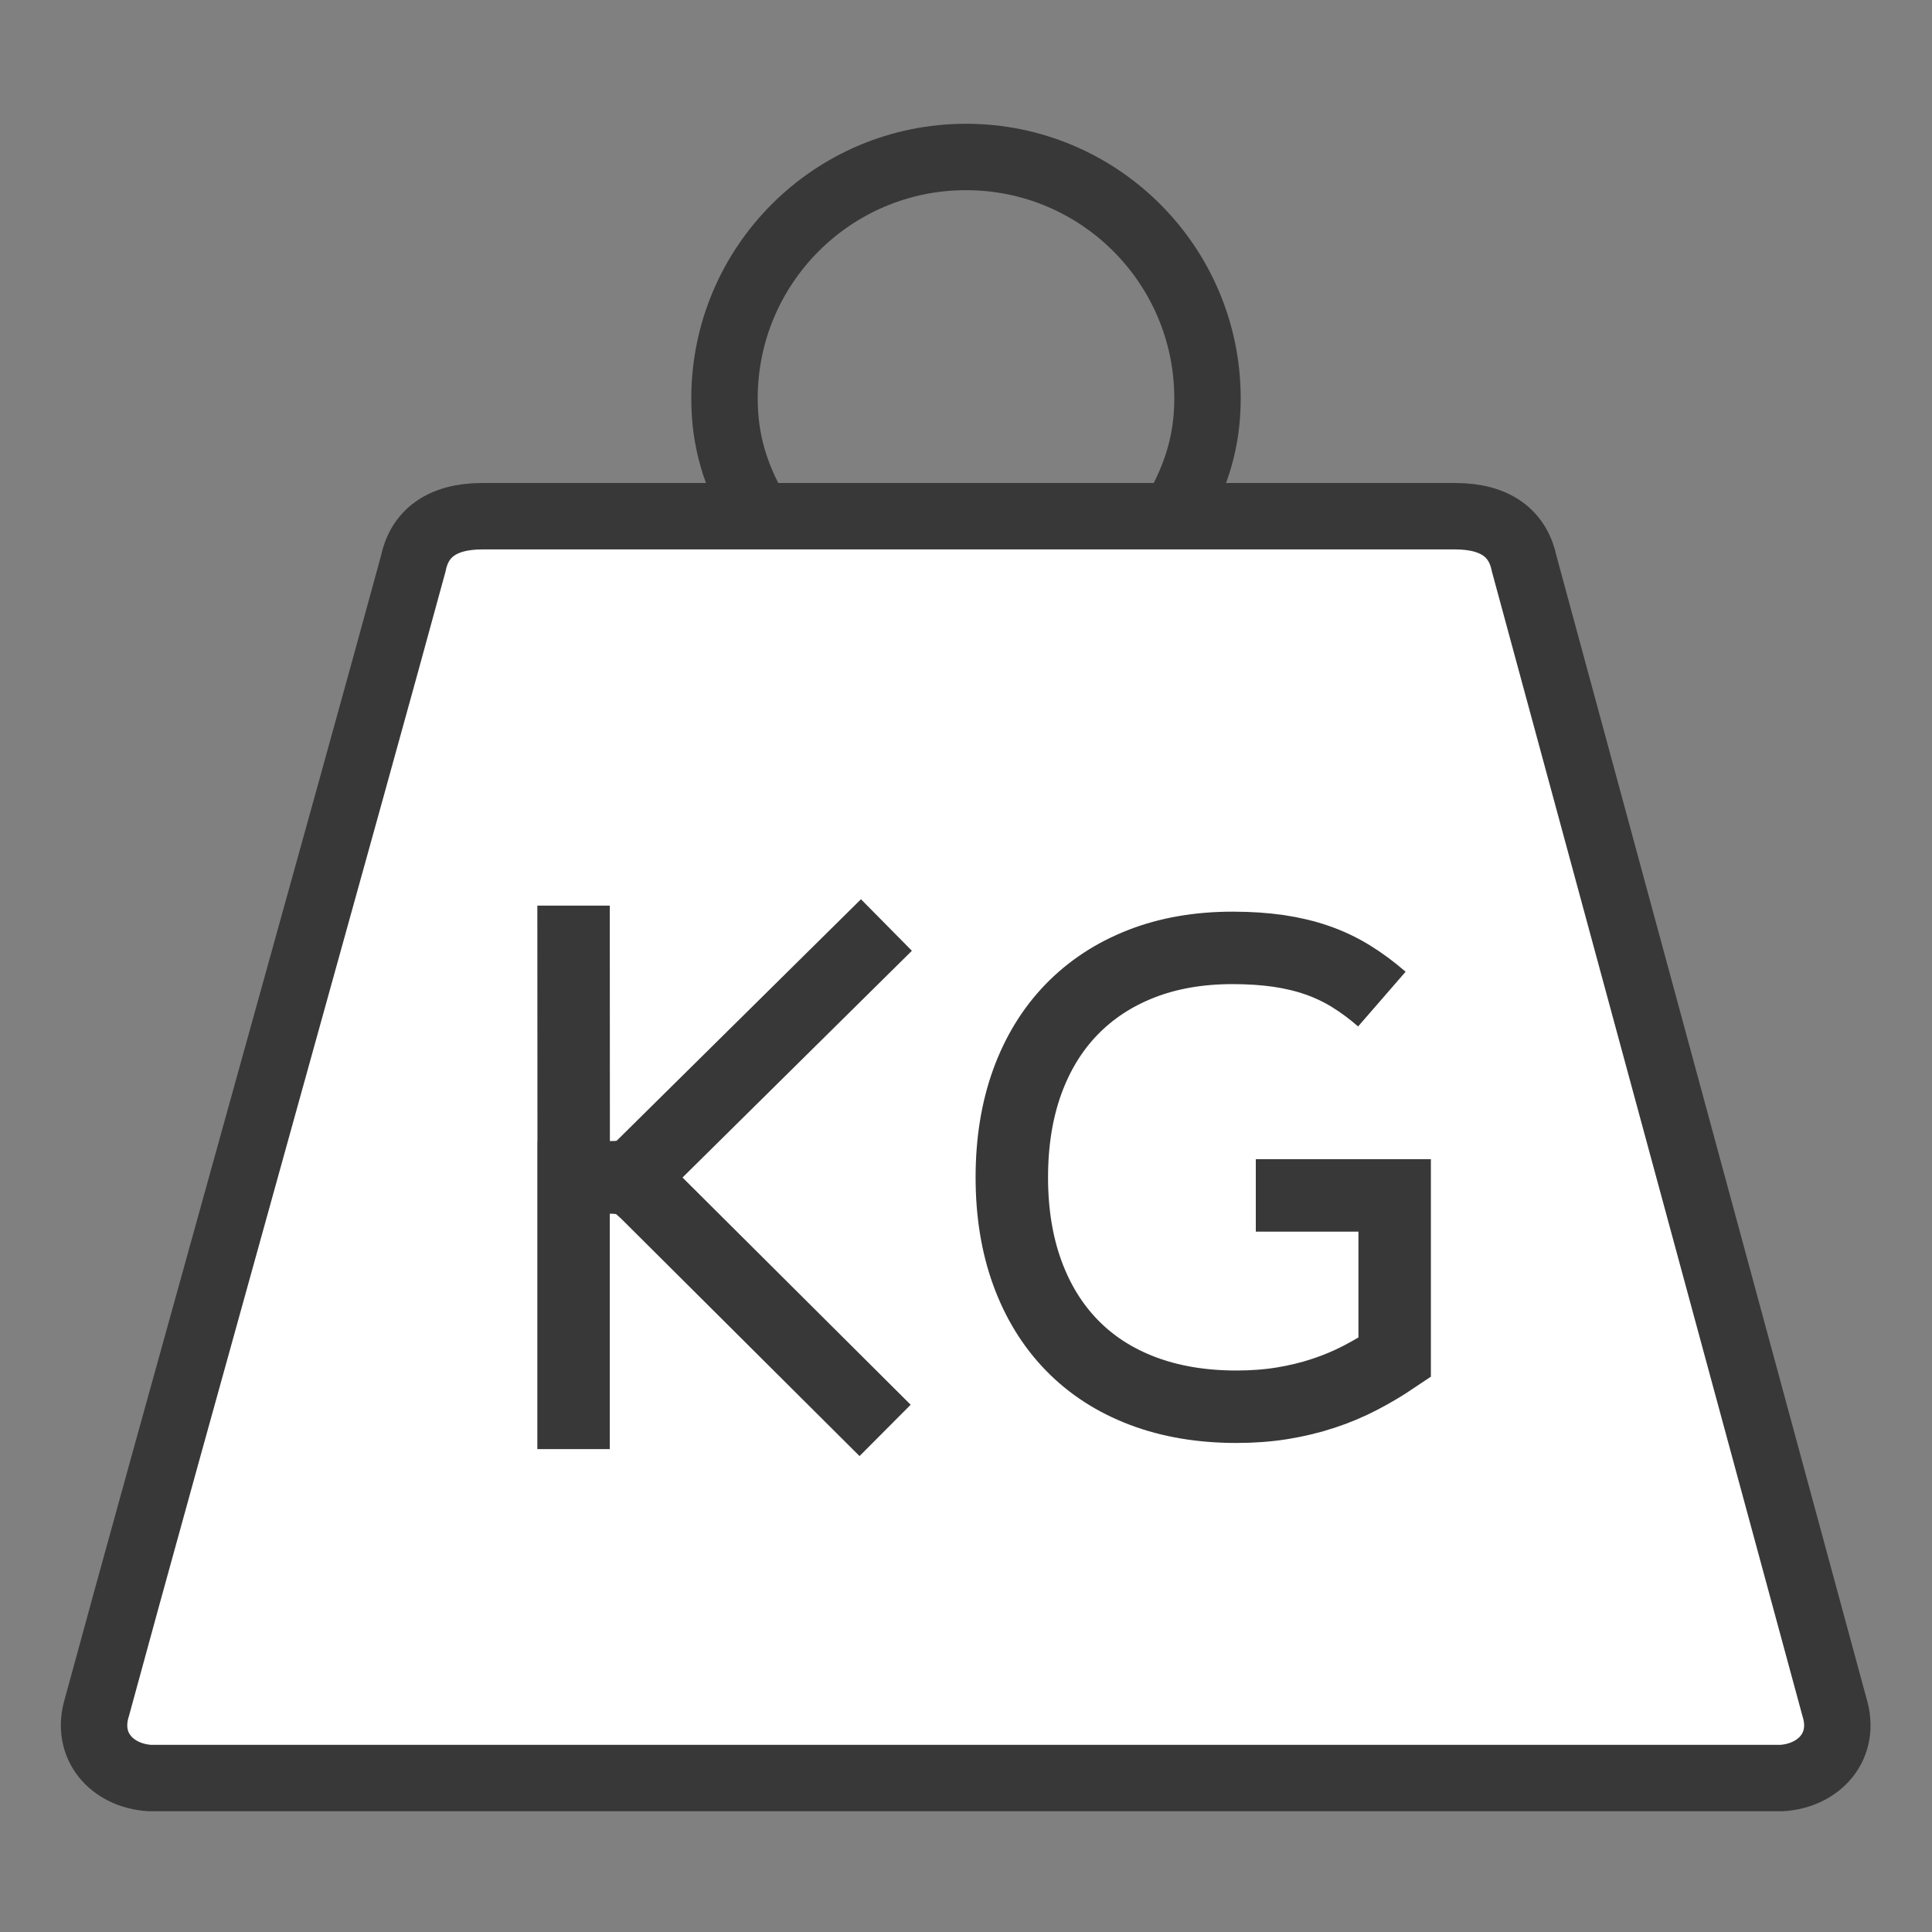 <?xml version="1.0" encoding="UTF-8"?>
<!DOCTYPE svg PUBLIC "-//W3C//DTD SVG 1.1//EN" "http://www.w3.org/Graphics/SVG/1.1/DTD/svg11.dtd">
<svg version="1.1" id="Layer_1" xmlns="http://www.w3.org/2000/svg" xmlns:xlink="http://www.w3.org/1999/xlink" x="0px" y="0px" width="32px" height="32px" viewBox="0 0 32 32" enable-background="new 0 0 32 32" xml:space="preserve">
  <rect x="0" y="0" width="32" height="32" fill="#808080" stroke="none"/>
  <g id="icon">
    <path d="M7.989,8.55c-0.683,0,-1.046,0.297,-1.146,0.793c-0.898,3.311,-4.163,14.972,-5.236,18.928c-0.203,0.65,0.251,1.139,0.872,1.179c4.768,0,11.125,0,13.218,0c0.382,0,0.596,0,0.596,0c2.093,0,8.45,0,13.218,0c0.621,-0.04,1.075,-0.529,0.872,-1.179c-1.073,-3.956,-4.237,-15.616,-5.136,-18.928c-0.101,-0.496,-0.463,-0.793,-1.146,-0.793C22.473,8.55,9.562,8.55,7.989,8.55z" id="b" fill="#FFFFFF" stroke="#383838" stroke-width="1.1" stroke-miterlimit="10"/>
    <path d="M12.512,8.46C12.186,7.88,12,7.312,12,6.6c0,-2.209,1.791,-4,4,-4s4,1.791,4,4c0,0.707,-0.184,1.272,-0.506,1.849" fill="none" stroke="#383838" stroke-width="1.1" stroke-miterlimit="10"/>
    <path d="M14.66,23.692l-3.966,-3.95c-0.044,-0.04,-0.084,-0.076,-0.121,-0.108c-0.036,-0.032,-0.075,-0.057,-0.118,-0.075c-0.042,-0.018,-0.093,-0.032,-0.154,-0.042c-0.06,-0.01,-0.139,-0.015,-0.235,-0.015H9.5v4.5M9.5,15l0.002,4.5h0.567c0.076,0,0.142,-0.002,0.196,-0.006c0.054,-0.004,0.102,-0.013,0.145,-0.027c0.042,-0.014,0.083,-0.035,0.124,-0.063c0.04,-0.028,0.082,-0.064,0.127,-0.108l4.021,-3.975" id="b" fill="#FFFFFF" stroke="#383838" stroke-width="1.2" stroke-miterlimit="10"/>
    <path d="M20.8,19.8h2.3v2.683c-0.184,0.124,-0.373,0.236,-0.567,0.337c-0.194,0.101,-0.399,0.187,-0.612,0.257c-0.214,0.071,-0.44,0.126,-0.679,0.165c-0.239,0.039,-0.492,0.058,-0.761,0.058c-0.58,0,-1.099,-0.088,-1.559,-0.263c-0.46,-0.175,-0.849,-0.427,-1.169,-0.756c-0.32,-0.329,-0.566,-0.728,-0.737,-1.197c-0.171,-0.469,-0.257,-0.997,-0.257,-1.584c0,-0.584,0.085,-1.11,0.254,-1.579c0.17,-0.469,0.414,-0.868,0.732,-1.197c0.318,-0.329,0.702,-0.582,1.153,-0.759c0.451,-0.177,0.957,-0.265,1.519,-0.265c0.276,0,0.528,0.017,0.758,0.05c0.23,0.034,0.444,0.085,0.642,0.154c0.198,0.069,0.384,0.157,0.559,0.265c0.175,0.108,0.345,0.234,0.512,0.379" id="b" fill="#FFFFFF" stroke="#383838" stroke-width="1.2" stroke-miterlimit="10"/>
  </g>
</svg>
